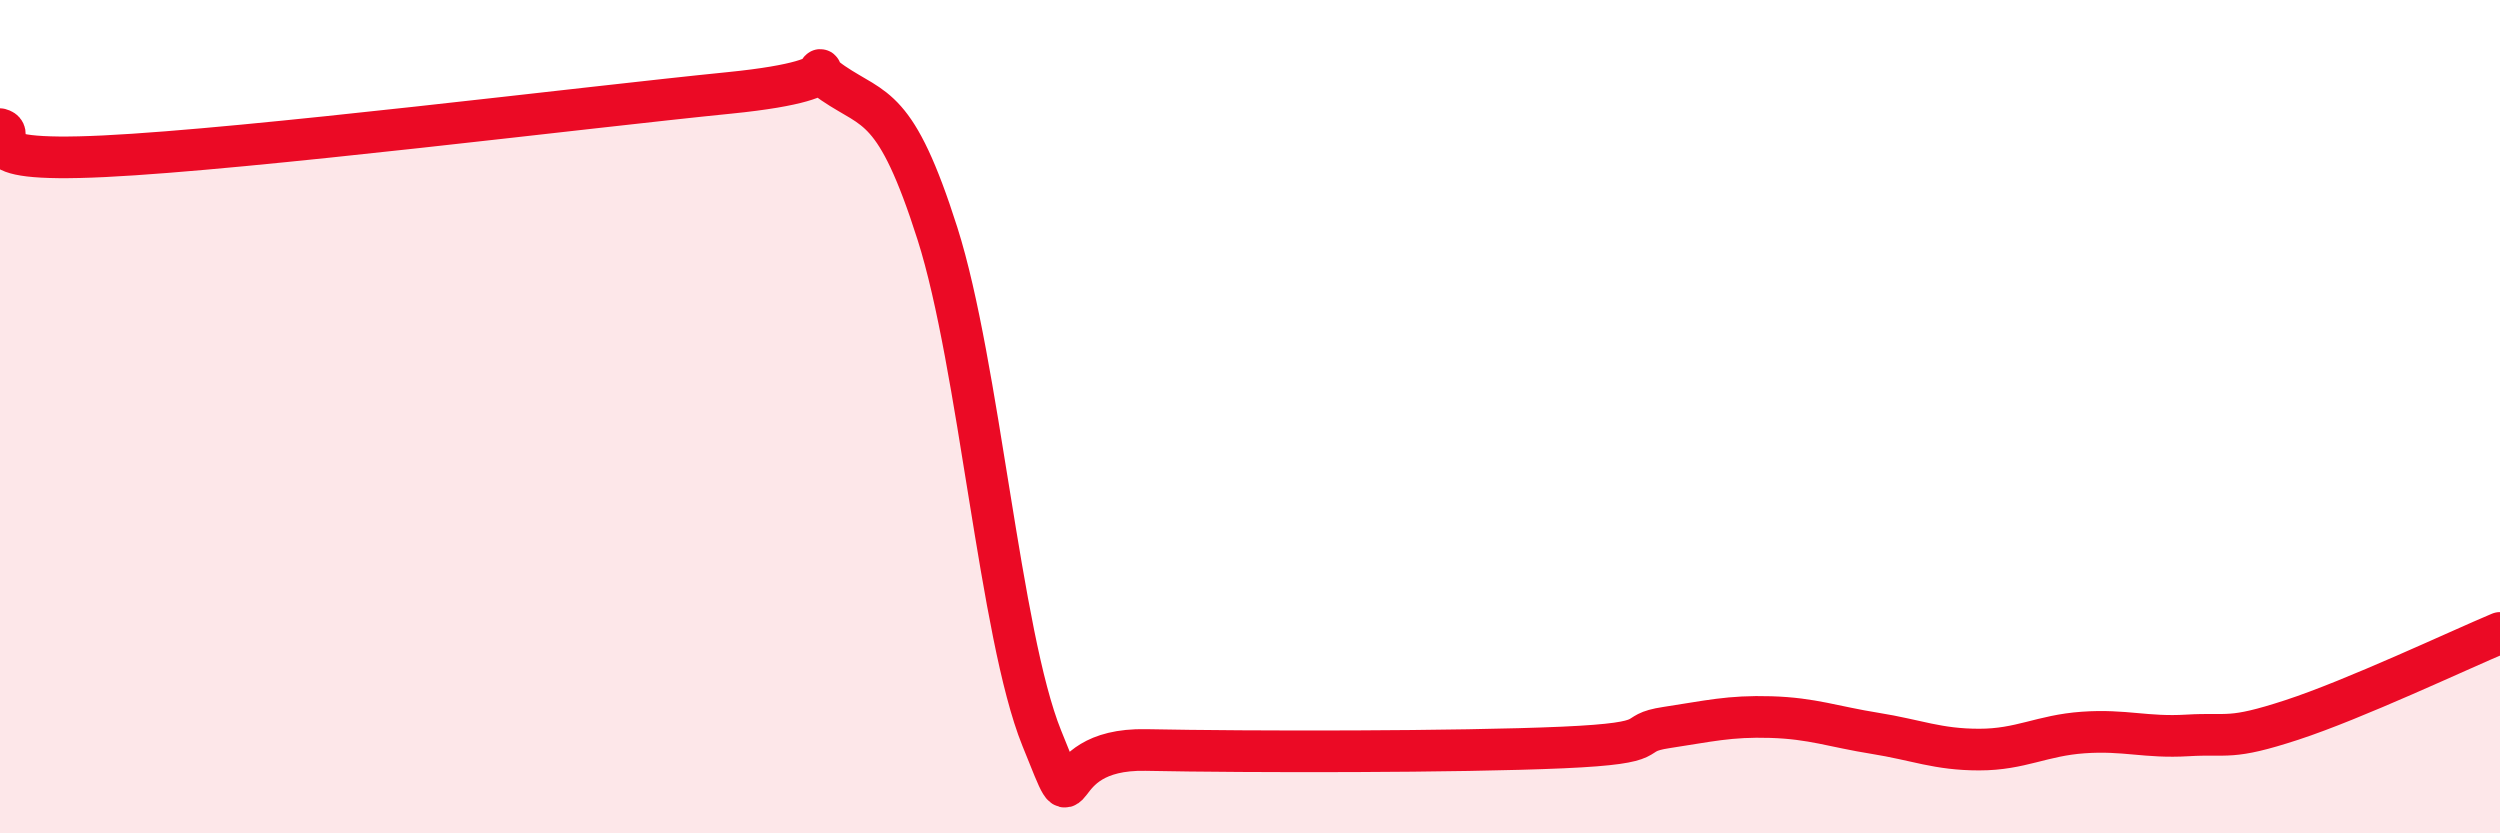 
    <svg width="60" height="20" viewBox="0 0 60 20" xmlns="http://www.w3.org/2000/svg">
      <path
        d="M 0,3.1 C 0.5,3.23 -1,3.92 2.5,3.75 C 6,3.58 14,2.58 17.5,2.23 C 21,1.88 19,1.32 20,2 C 21,2.68 21.5,2.47 22.5,5.61 C 23.5,8.75 24,15.23 25,17.71 C 26,20.19 25,17.95 27.5,18 C 30,18.05 35,18.05 37.5,17.94 C 40,17.83 39,17.61 40,17.46 C 41,17.31 41.5,17.18 42.5,17.21 C 43.5,17.24 44,17.44 45,17.6 C 46,17.76 46.5,17.99 47.5,17.99 C 48.5,17.99 49,17.65 50,17.58 C 51,17.51 51.5,17.71 52.5,17.65 C 53.5,17.59 53.5,17.77 55,17.28 C 56.5,16.79 59,15.61 60,15.19L60 20L0 20Z"
        fill="#EB0A25"
        opacity="0.1"
        stroke-linecap="round"
        stroke-linejoin="round"
      />
      <path
        d="M 0,3.1 C 0.5,3.23 -1,3.92 2.5,3.75 C 6,3.58 14,2.58 17.5,2.23 C 21,1.88 19,1.32 20,2 C 21,2.68 21.5,2.47 22.5,5.61 C 23.5,8.75 24,15.23 25,17.71 C 26,20.19 25,17.95 27.5,18 C 30,18.05 35,18.05 37.5,17.94 C 40,17.83 39,17.61 40,17.46 C 41,17.31 41.5,17.18 42.5,17.21 C 43.5,17.24 44,17.44 45,17.6 C 46,17.76 46.5,17.99 47.5,17.99 C 48.5,17.99 49,17.65 50,17.58 C 51,17.51 51.5,17.71 52.5,17.65 C 53.5,17.59 53.5,17.77 55,17.28 C 56.5,16.79 59,15.61 60,15.19"
        stroke="#EB0A25"
        stroke-width="1"
        fill="none"
        stroke-linecap="round"
        stroke-linejoin="round"
      />
    </svg>
  